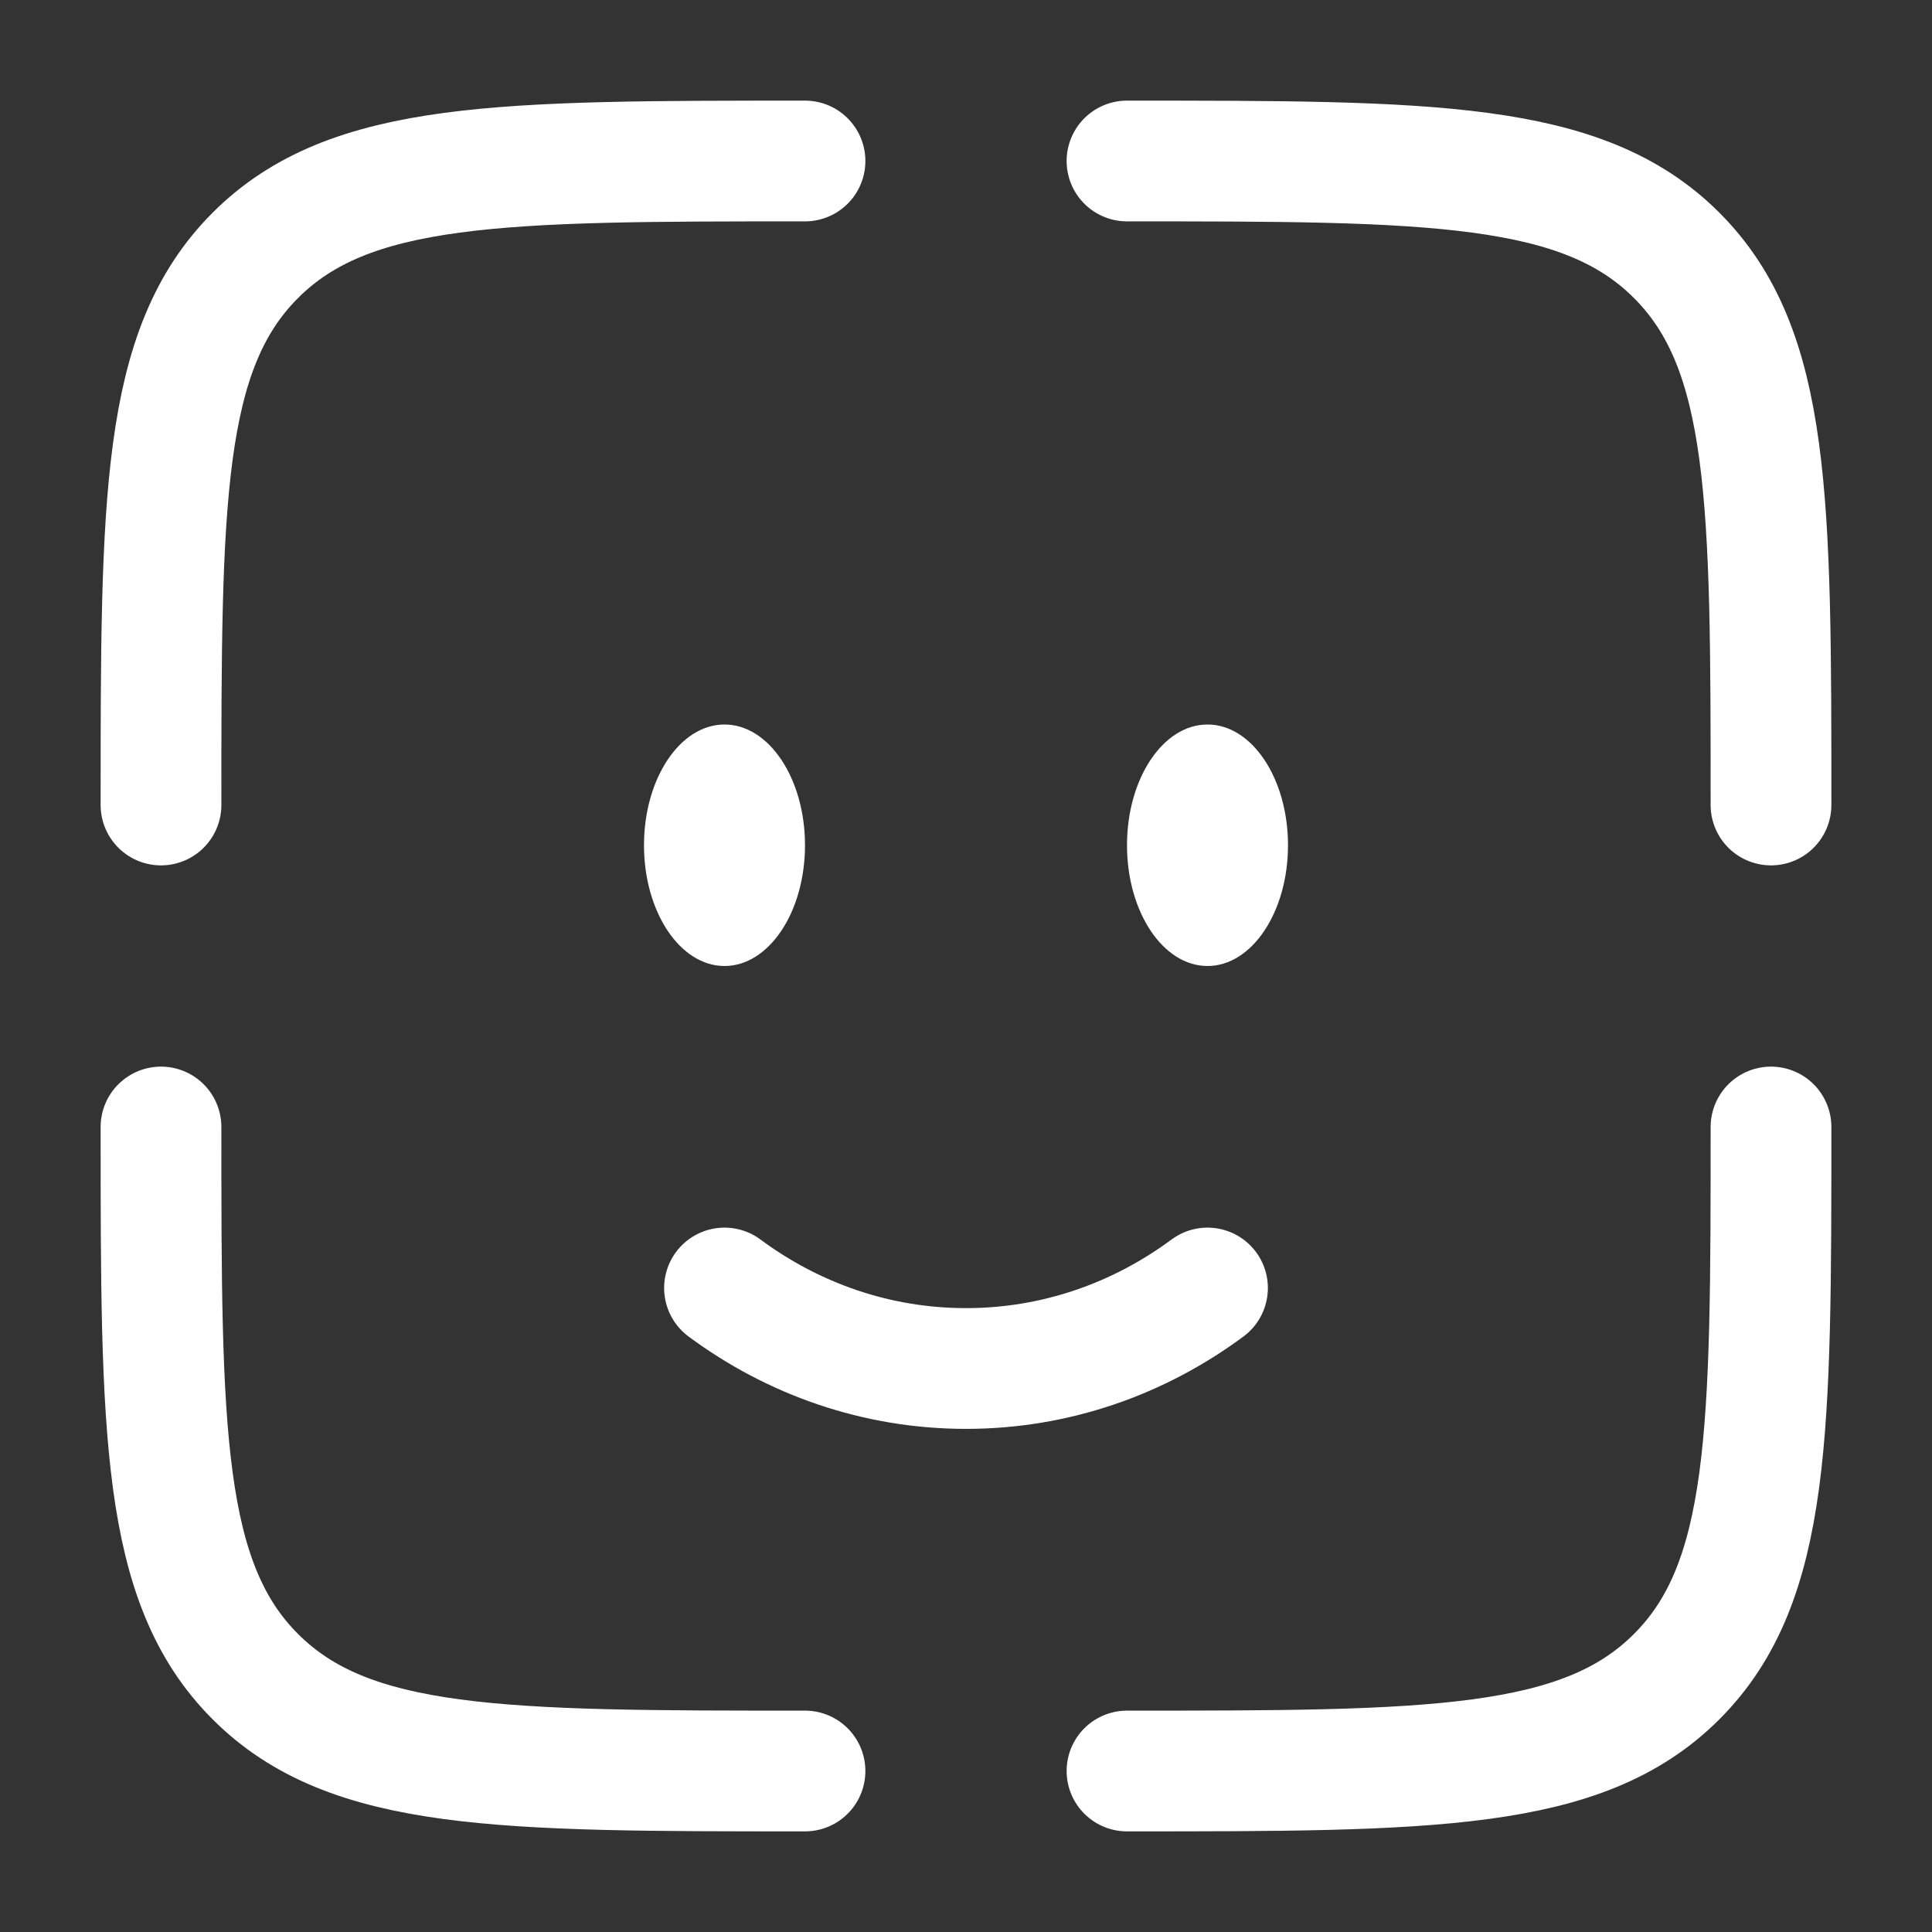 <?xml version="1.0" encoding="UTF-8"?> <svg xmlns="http://www.w3.org/2000/svg" width="800px" height="800px" viewBox="0 0 24 24" fill="none"><rect x="0" y="0" width="24" height="24" fill="#333333" stroke="none"/><g id="SVGRepo_bgCarrier" stroke-width="0"></g><g id="SVGRepo_tracerCarrier" stroke-linecap="round" stroke-linejoin="round"></g><g id="SVGRepo_iconCarrier"><path d="M9 16C9.85 16.63 10.885 17 12 17C13.115 17 14.15 16.63 15 16" stroke="#ffffff" stroke-width="1.5" stroke-linecap="round"></path><ellipse cx="15" cy="10.5" rx="1" ry="1.5" fill="#ffffff"></ellipse><ellipse cx="9" cy="10.5" rx="1" ry="1.5" fill="#ffffff"></ellipse><path d="M22 14C22 17.771 22 19.657 20.828 20.828C19.657 22 17.771 22 14 22" stroke="#ffffff" stroke-width="1.5" stroke-linecap="round"></path><path d="M10 22C6.229 22 4.343 22 3.172 20.828C2 19.657 2 17.771 2 14" stroke="#ffffff" stroke-width="1.5" stroke-linecap="round"></path><path d="M10 2C6.229 2 4.343 2 3.172 3.172C2 4.343 2 6.229 2 10" stroke="#ffffff" stroke-width="1.5" stroke-linecap="round"></path><path d="M14 2C17.771 2 19.657 2 20.828 3.172C22 4.343 22 6.229 22 10" stroke="#ffffff" stroke-width="1.5" stroke-linecap="round"></path></g></svg> 